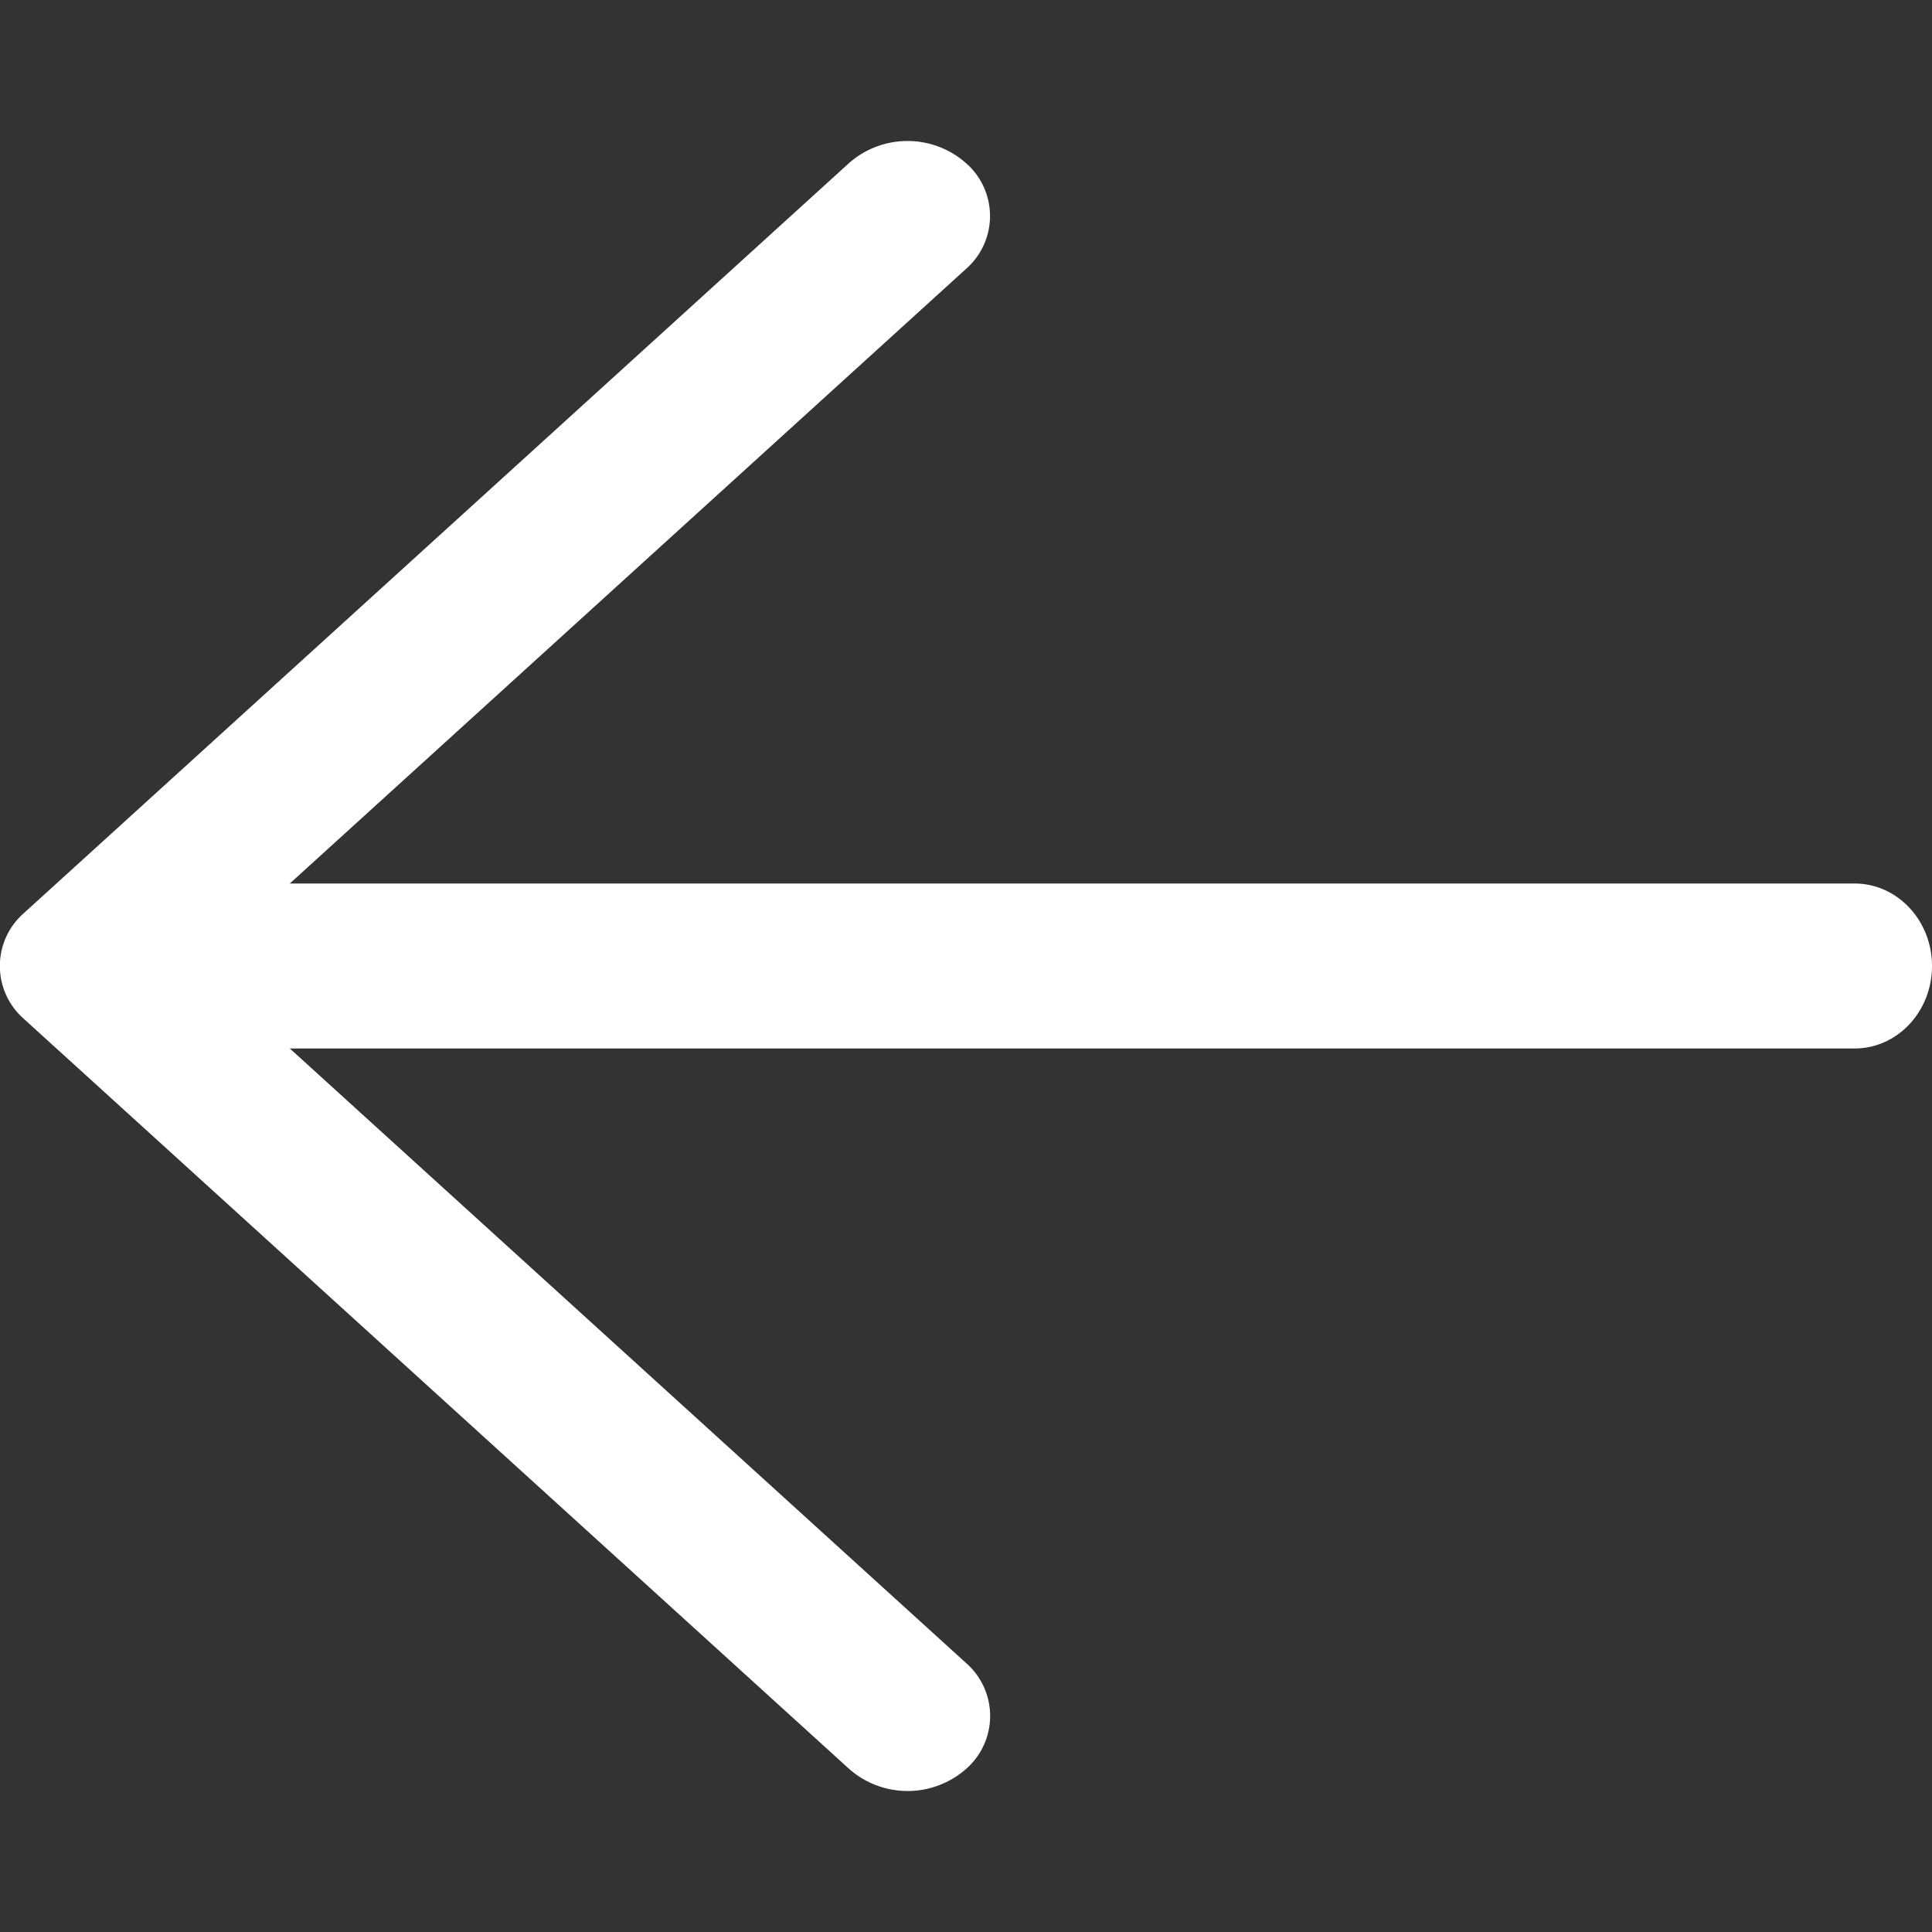 <svg xmlns="http://www.w3.org/2000/svg" width="16" height="16" fill="none"><rect width="100%" height="100%" fill="#333333" stroke="none"/><g clip-path="url(#a)"><path fill="#fff" fill-rule="evenodd" d="M7.999 1.35a.582.582 0 0 1 0 .878L2.4 7.317h12.96c.353 0 .64.306.64.683 0 .377-.287.683-.64.683H2.4L8 13.772a.582.582 0 0 1 0 .878.732.732 0 0 1-.967 0L.2 8.44a.582.582 0 0 1 0-.88l6.832-6.21a.732.732 0 0 1 .967 0Z" clip-rule="evenodd"/></g><defs><clipPath id="a"><path fill="#fff" d="M0 0h16v16H0z"/></clipPath></defs></svg>